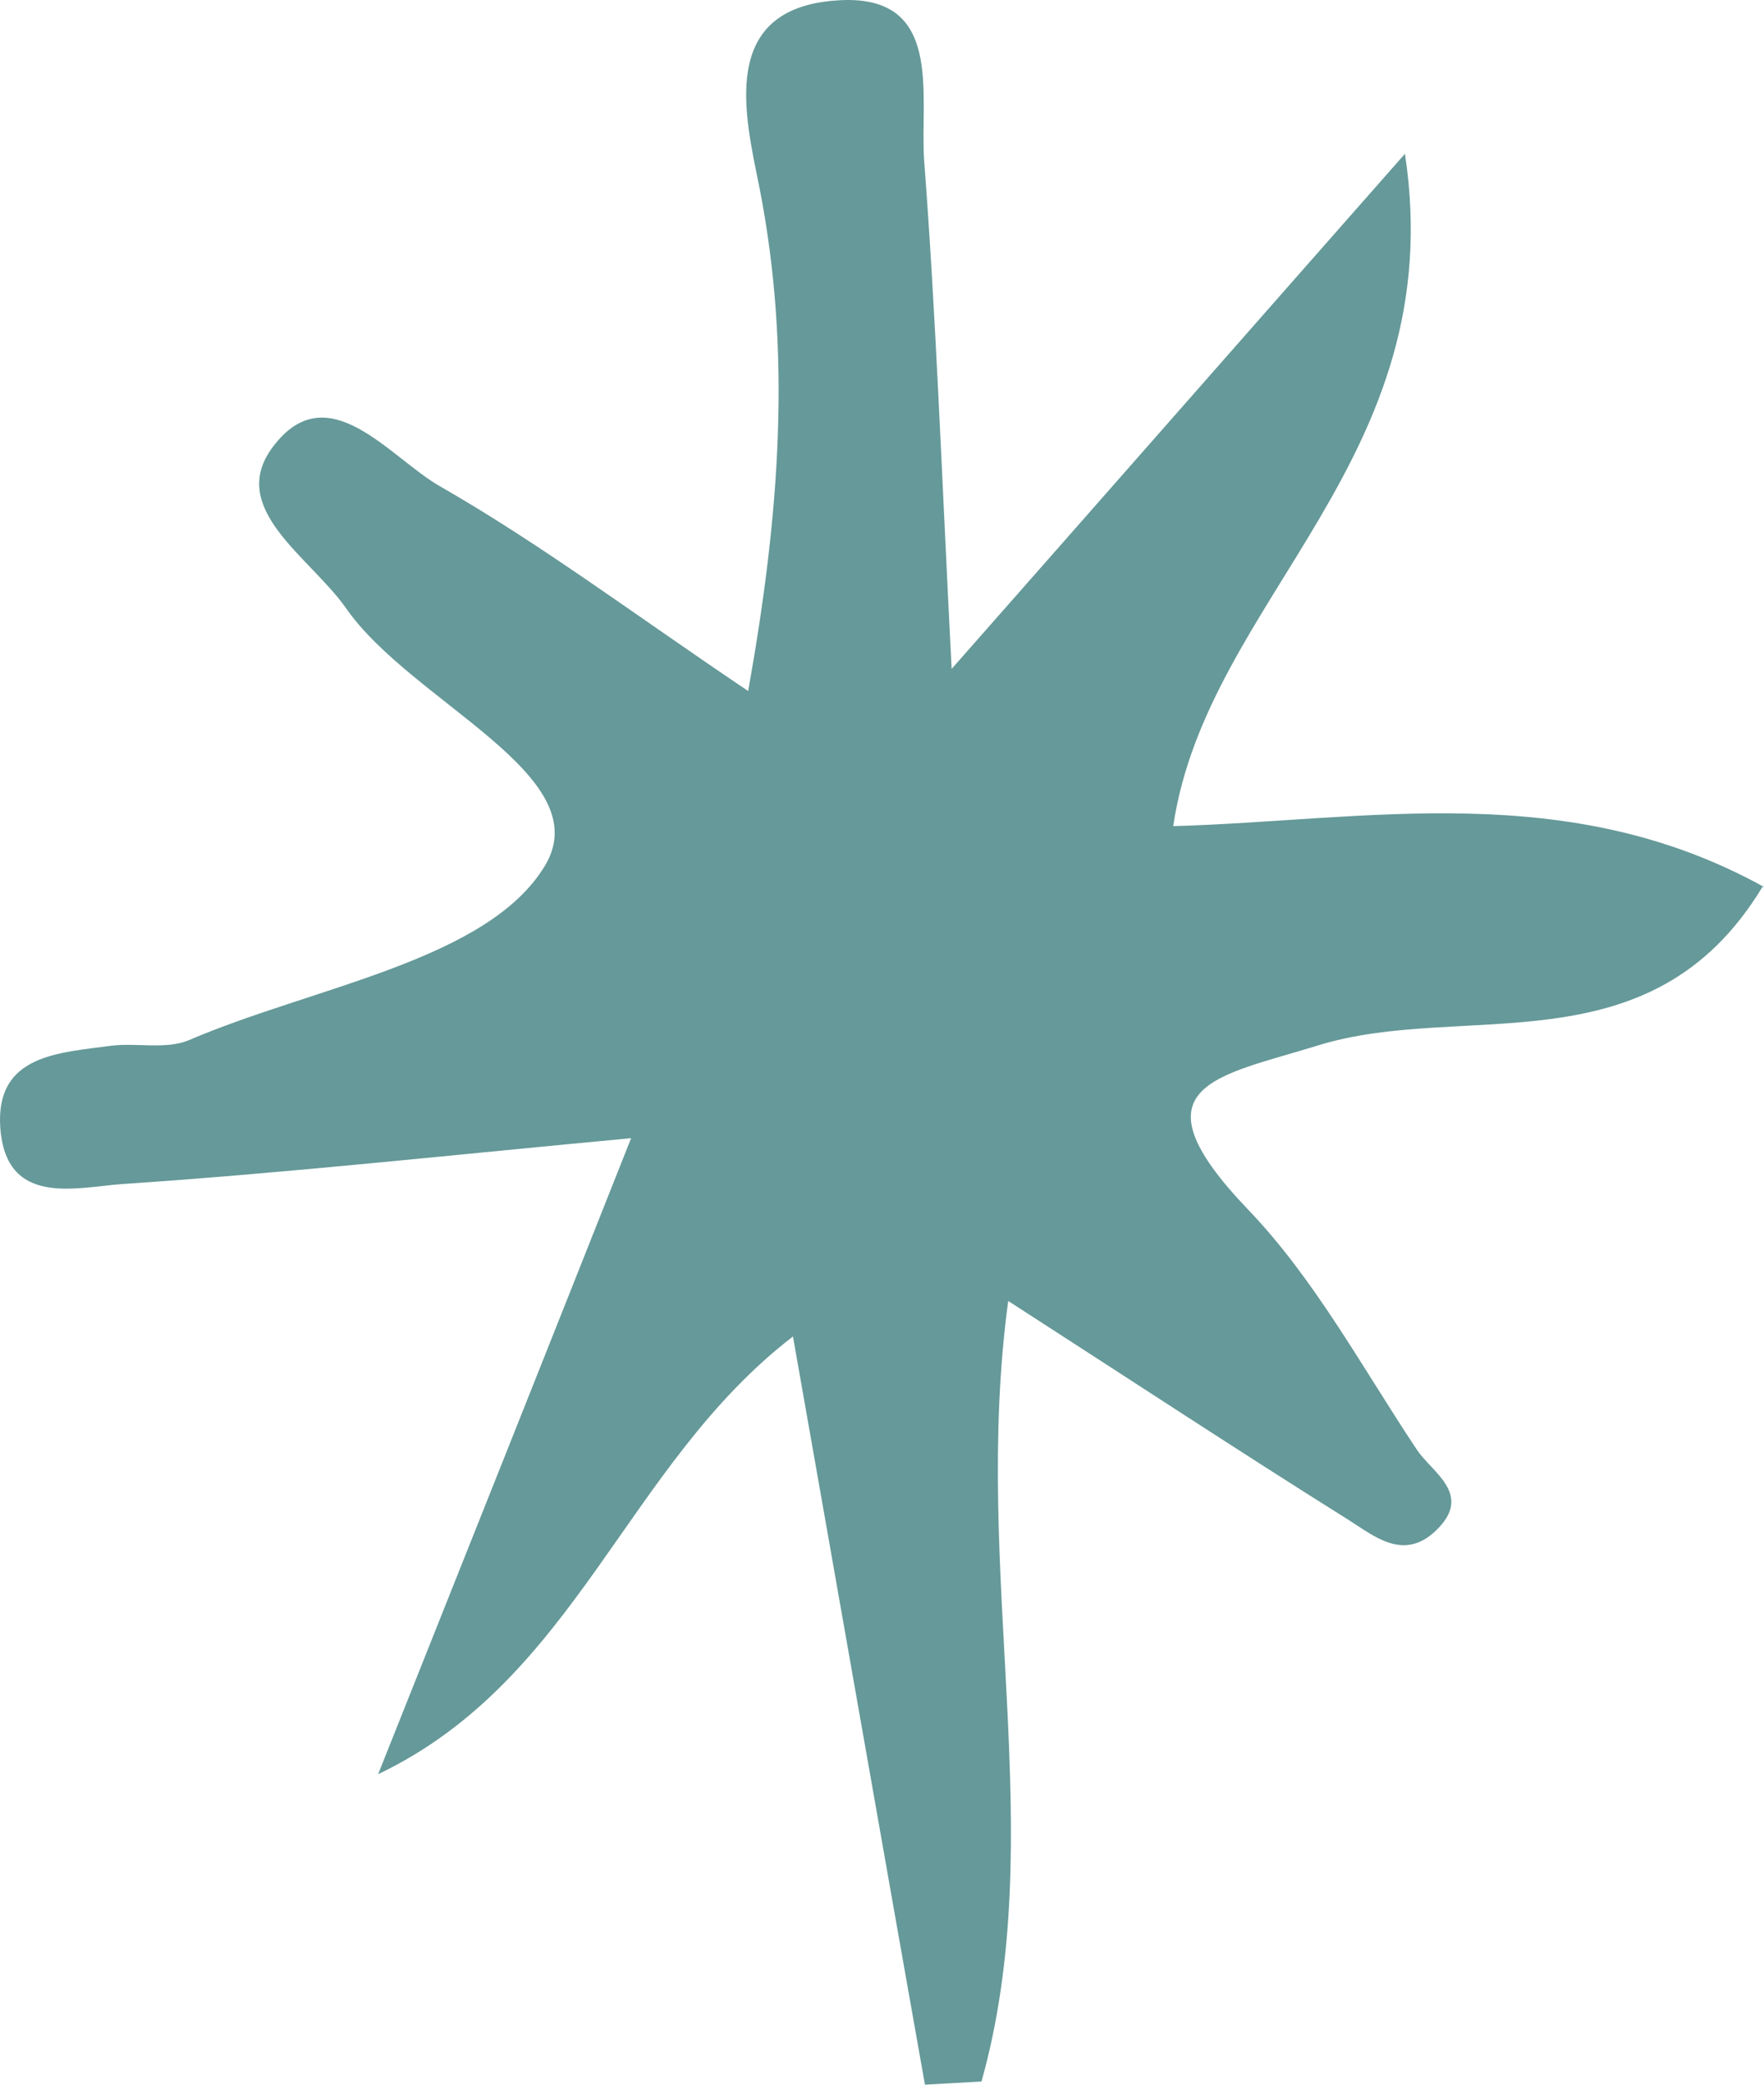 <svg width="44" height="52" viewBox="0 0 44 52" fill="none" xmlns="http://www.w3.org/2000/svg">
<path d="M43.961 22.124C41.158 26.755 36.495 24.942 32.85 26.085C30.361 26.854 28.166 27.071 31.125 30.165C32.791 31.899 33.986 34.126 35.338 36.156C35.711 36.727 36.769 37.279 35.809 38.185C35.005 38.954 34.261 38.304 33.633 37.91C30.929 36.215 28.264 34.461 25.148 32.451C24.227 39.269 26.206 45.753 24.482 51.921L23.071 52C21.993 45.93 20.935 39.88 19.779 33.337C15.605 36.55 14.39 41.89 9.432 44.255C11.49 39.092 13.547 33.929 15.742 28.391C11.294 28.805 7.178 29.258 3.063 29.534C1.907 29.613 0.143 30.125 0.006 28.115C-0.111 26.302 1.476 26.263 2.769 26.085C3.416 26.006 4.141 26.184 4.709 25.947C7.825 24.607 12.195 23.957 13.606 21.572C14.919 19.326 10.255 17.513 8.629 15.168C7.727 13.887 5.65 12.684 6.806 11.147C8.178 9.315 9.726 11.423 10.98 12.133C13.489 13.571 15.82 15.325 18.662 17.237C19.446 12.842 19.759 8.802 18.936 4.644C18.584 2.89 17.917 0.23 20.837 0.013C23.581 -0.204 22.934 2.378 23.052 4.013C23.345 7.856 23.483 11.719 23.737 16.685C27.696 12.192 30.929 8.507 35.044 3.836C36.201 11.463 30.106 14.911 29.264 20.607C34.104 20.469 39.081 19.405 44 22.124H43.961Z" fill="#669999"/>
</svg>
